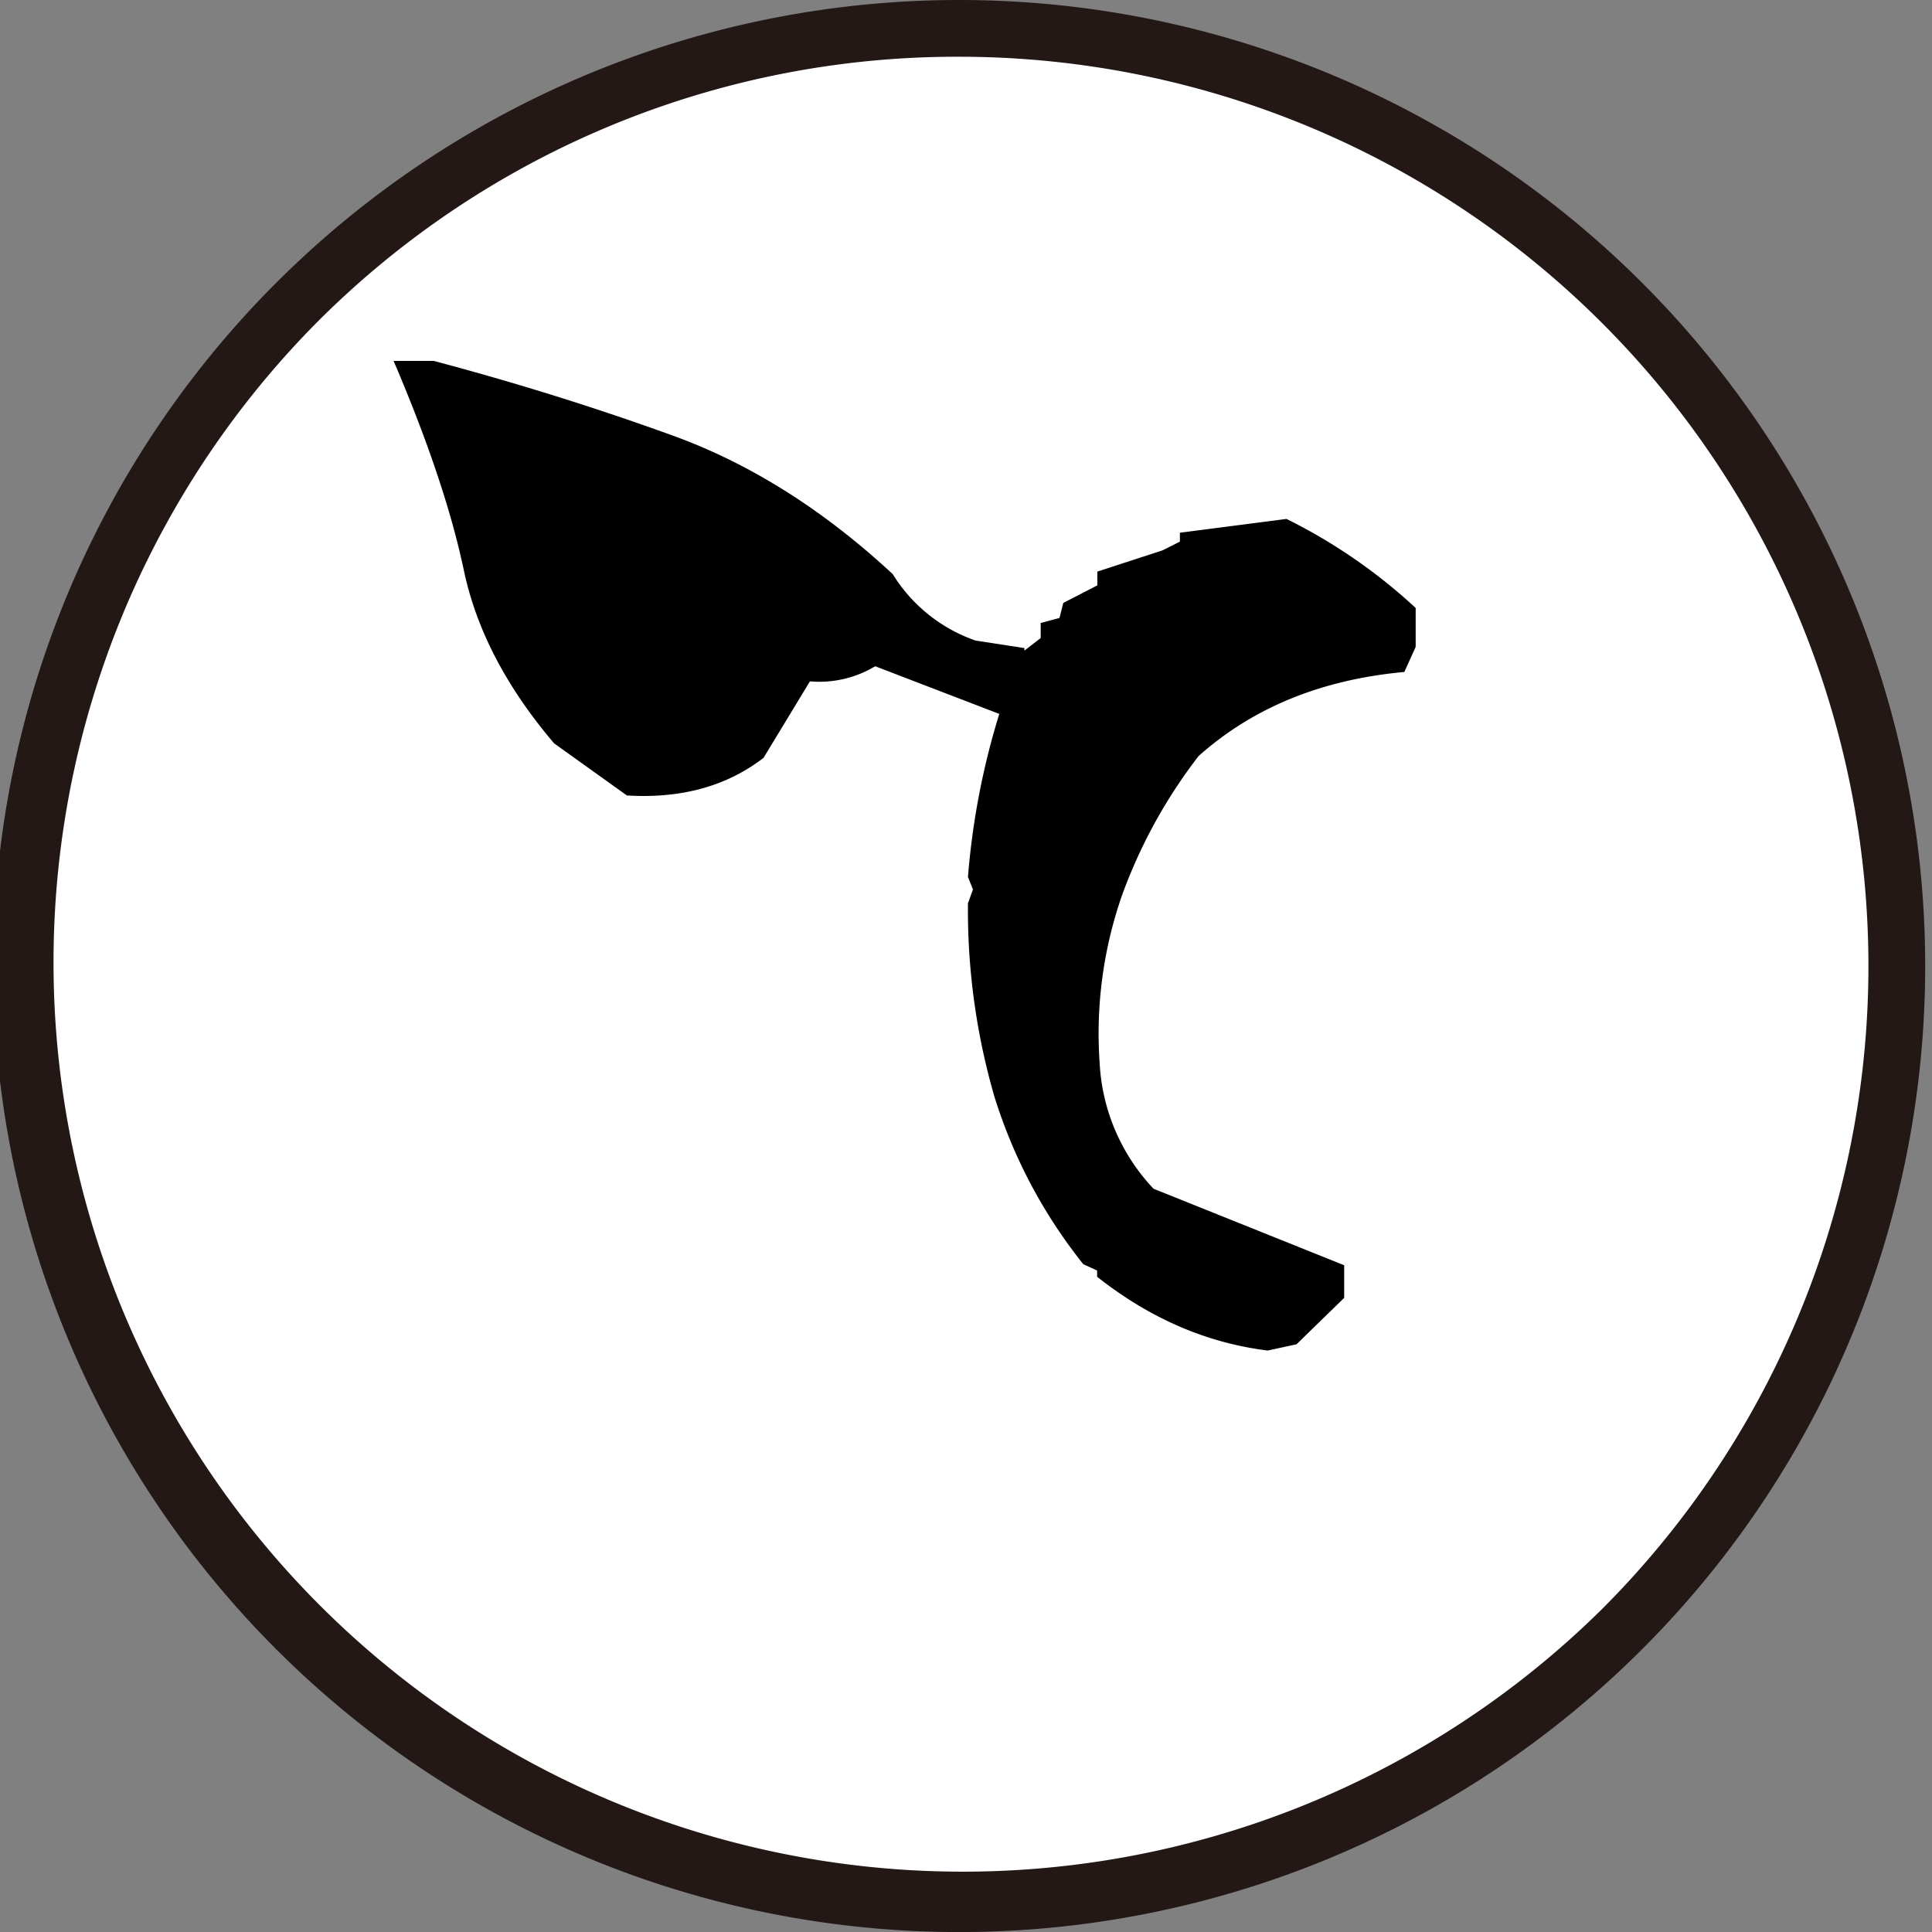 <svg id="レイヤー_2" data-name="レイヤー 2" xmlns="http://www.w3.org/2000/svg" viewBox="0 0 340.47 340.47"><rect x="0" y="0" width="340.47" height="340.47" fill="#808080" stroke="none"/><defs><style>.cls-1{fill:#fff;}.cls-2{fill:#231815;}</style></defs><circle class="cls-1" cx="169.03" cy="170.23" r="165.23" transform="translate(-30.09 304.02) rotate(-79.1)"/><path class="cls-2" d="M169,10A160.24,160.24,0,0,1,282.34,283.54,160.24,160.24,0,0,1,55.73,56.93,159.19,159.19,0,0,1,169,10m0-10A170.24,170.24,0,1,0,339.27,170.23,170.24,170.24,0,0,0,169,0Z"/><path d="M223.4,238q-16.14-2-30.06-13v-1.1l-2.43-1.11a90,90,0,0,1-15.69-29.61,118.22,118.22,0,0,1-4.64-34l.88-2.43-.88-2.21a132.79,132.79,0,0,1,5.52-28.73l-21.87-8.4a19.06,19.06,0,0,1-11.5,2.66l-8.17,13.48q-9.74,7.51-24.09,6.63L97.65,131q-12.6-14.8-15.91-30.5T69.36,63.6h7.07q21.66,5.75,42.1,13.15t38.79,24.42a27.92,27.92,0,0,0,14.59,11.71l8.62,1.33v.44l2.87-2.21v-2.65l3.31-.89.67-2.65,6-3.09v-2.43L204.84,97l3.09-1.55V93.88l18.79-2.43a96.26,96.26,0,0,1,22.76,15.69V114l-2,4.42q-21.88,2-36.25,14.81A90.57,90.57,0,0,0,197.65,158a74.13,74.13,0,0,0-3.86,29.39,34.81,34.81,0,0,0,9.5,22.1l33.59,13.48v5.75l-8.4,8.18Z"/></svg>